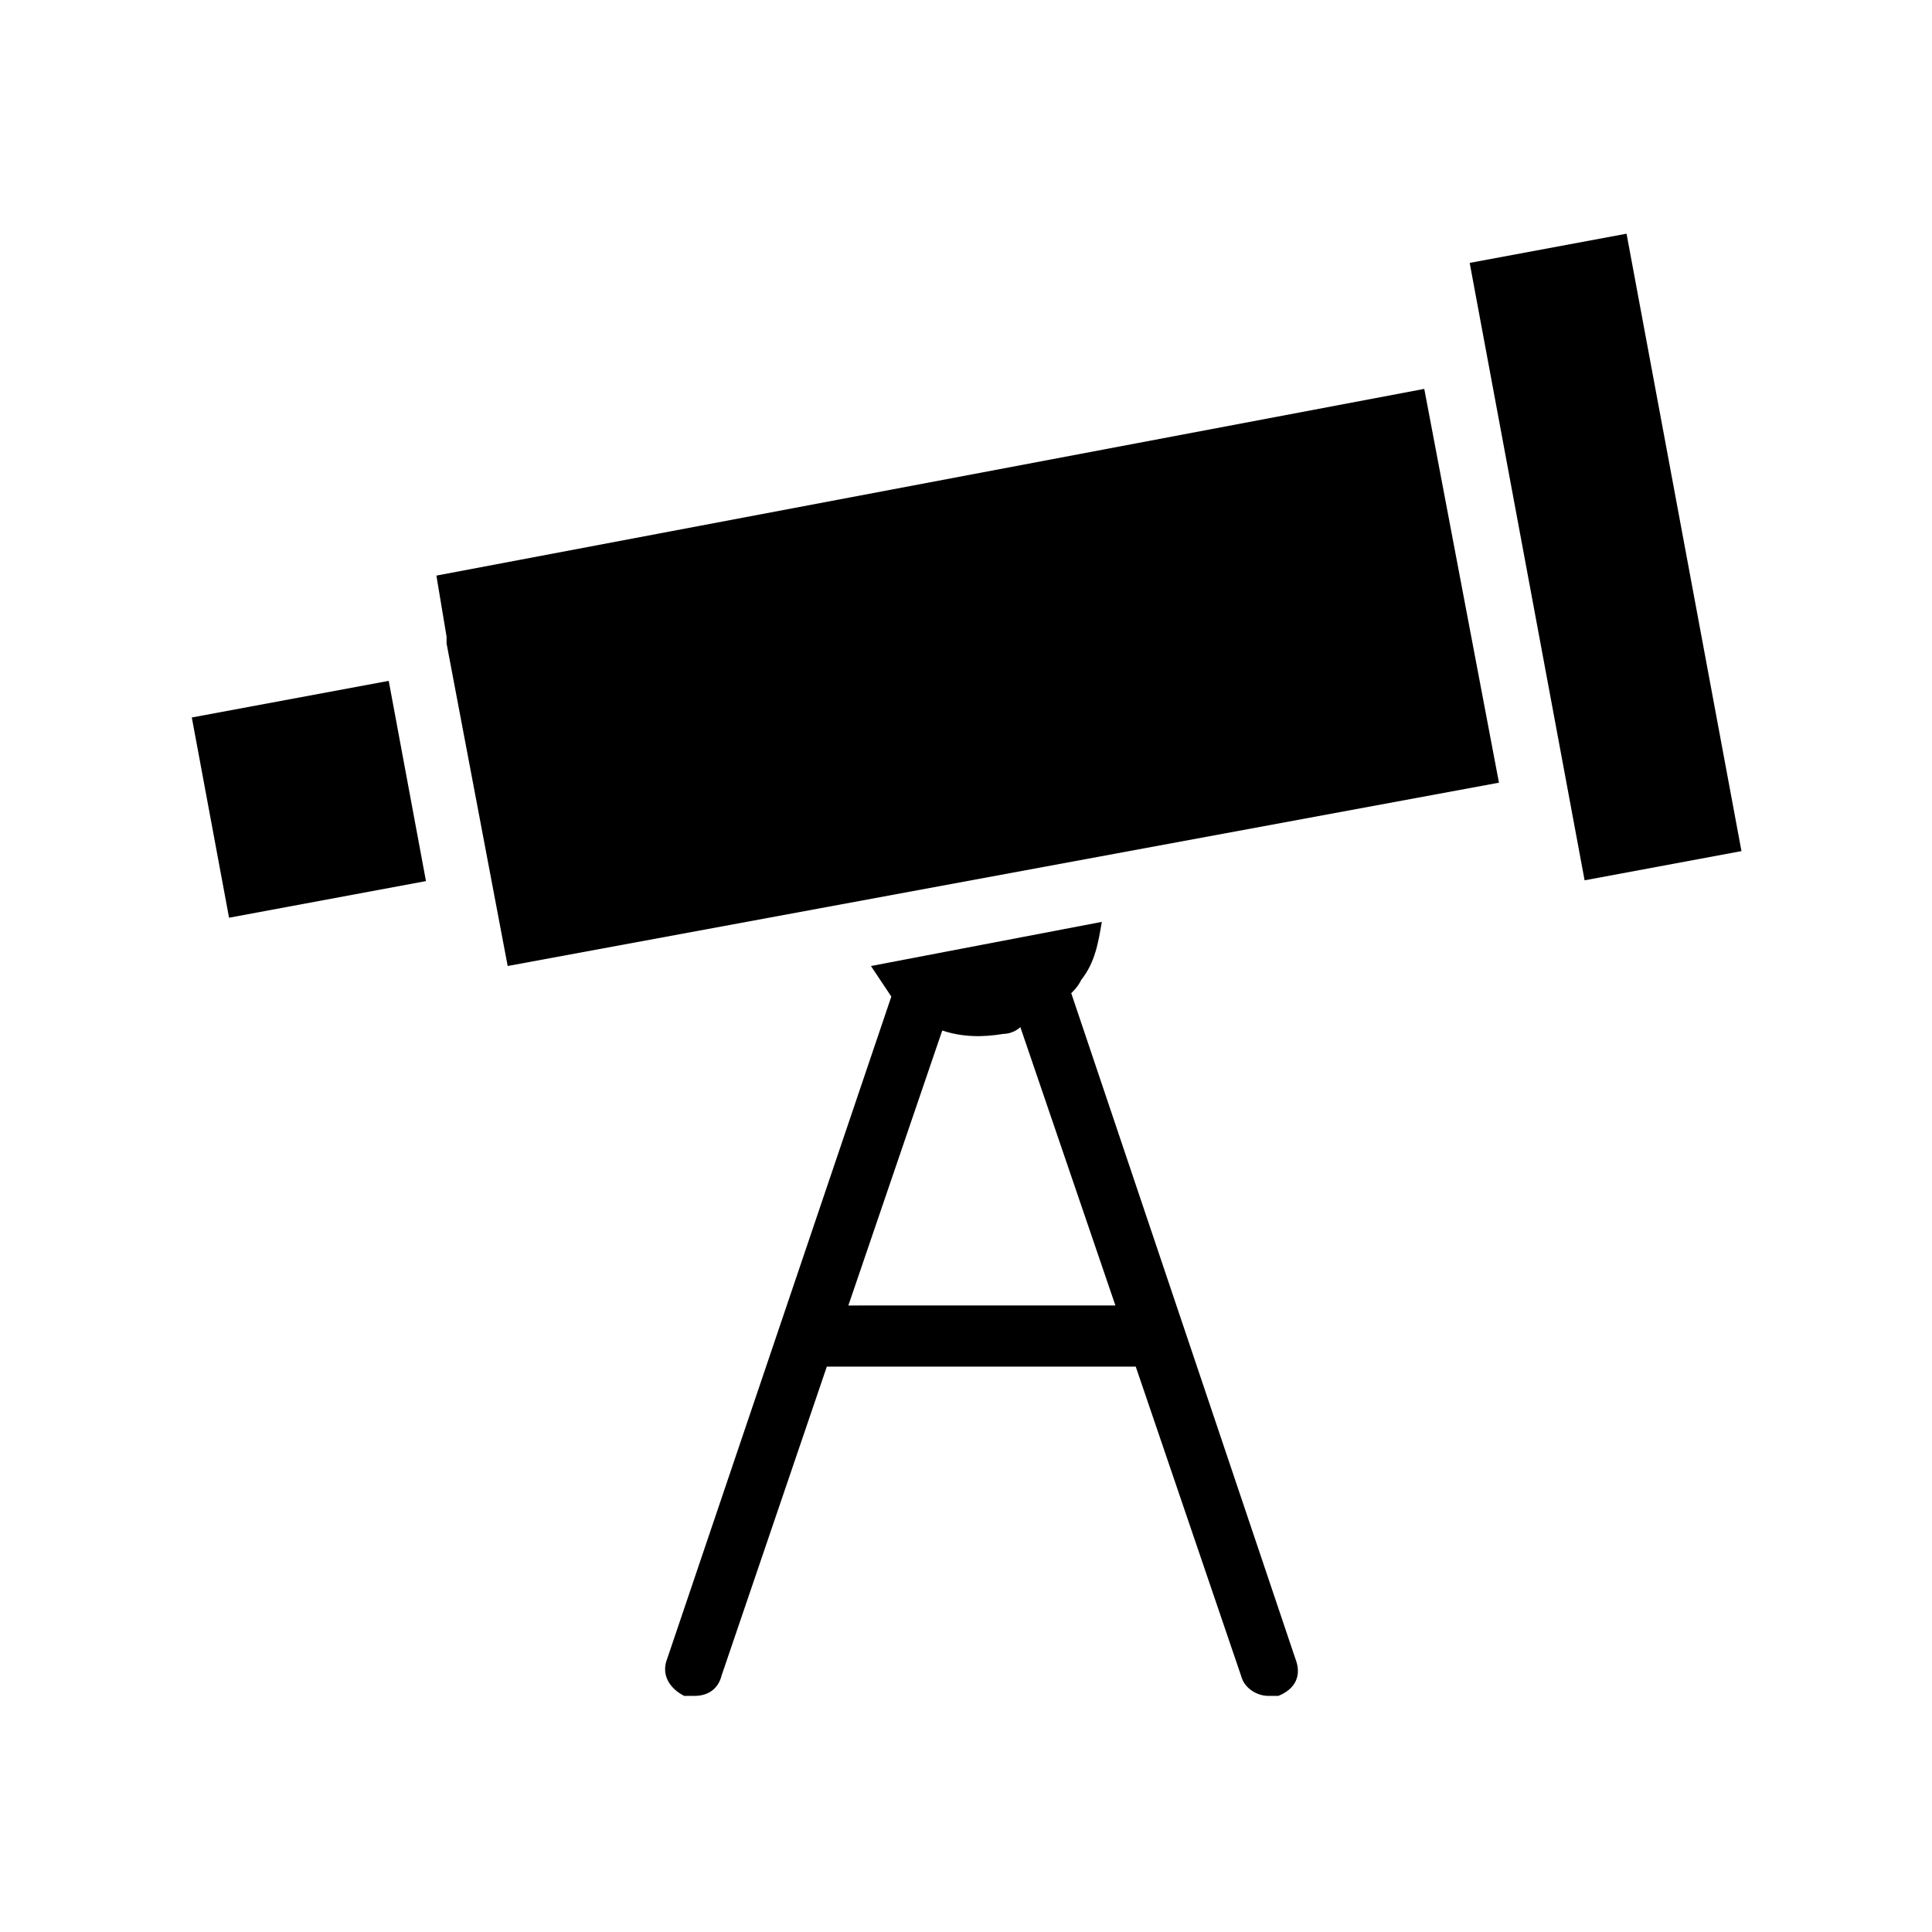 <?xml version="1.0" encoding="UTF-8"?>
<!-- Uploaded to: SVG Repo, www.svgrepo.com, Generator: SVG Repo Mixer Tools -->
<svg fill="#000000" width="800px" height="800px" version="1.1" viewBox="144 144 512 512" xmlns="http://www.w3.org/2000/svg">
 <g>
  <path d="m259.65 296.54 2.699 16.191v1.801l16.191 85.469 82.77-15.297 179.93-33.285-19.793-104.36z"/>
  <path d="m194.83 334.14 52.184-9.707 9.871 53.066-52.184 9.707z"/>
  <path d="m533.48 213.67 41.57-7.738 30.457 163.62-41.57 7.738z"/>
  <path d="m427.89 407.2c0.898-0.898 1.801-1.801 2.699-3.598 3.598-4.5 4.5-9.895 5.398-15.293l-61.176 11.695c1.801 2.699 3.598 5.398 5.398 8.098l-59.379 175.43c-1.801 4.5 0.898 8.098 4.5 9.895h2.699c3.598 0 6.297-1.801 7.199-5.398l27.891-81.867h81.863l27.891 81.867c0.898 3.598 4.5 5.398 7.199 5.398h2.699c4.5-1.801 6.297-5.398 4.5-9.895zm-59.375 83.668 25.191-73.773c5.398 1.801 10.797 1.801 16.195 0.898 1.801 0 3.598-0.898 4.5-1.801l25.191 73.773-71.078 0.004z"/>
 </g>
</svg>